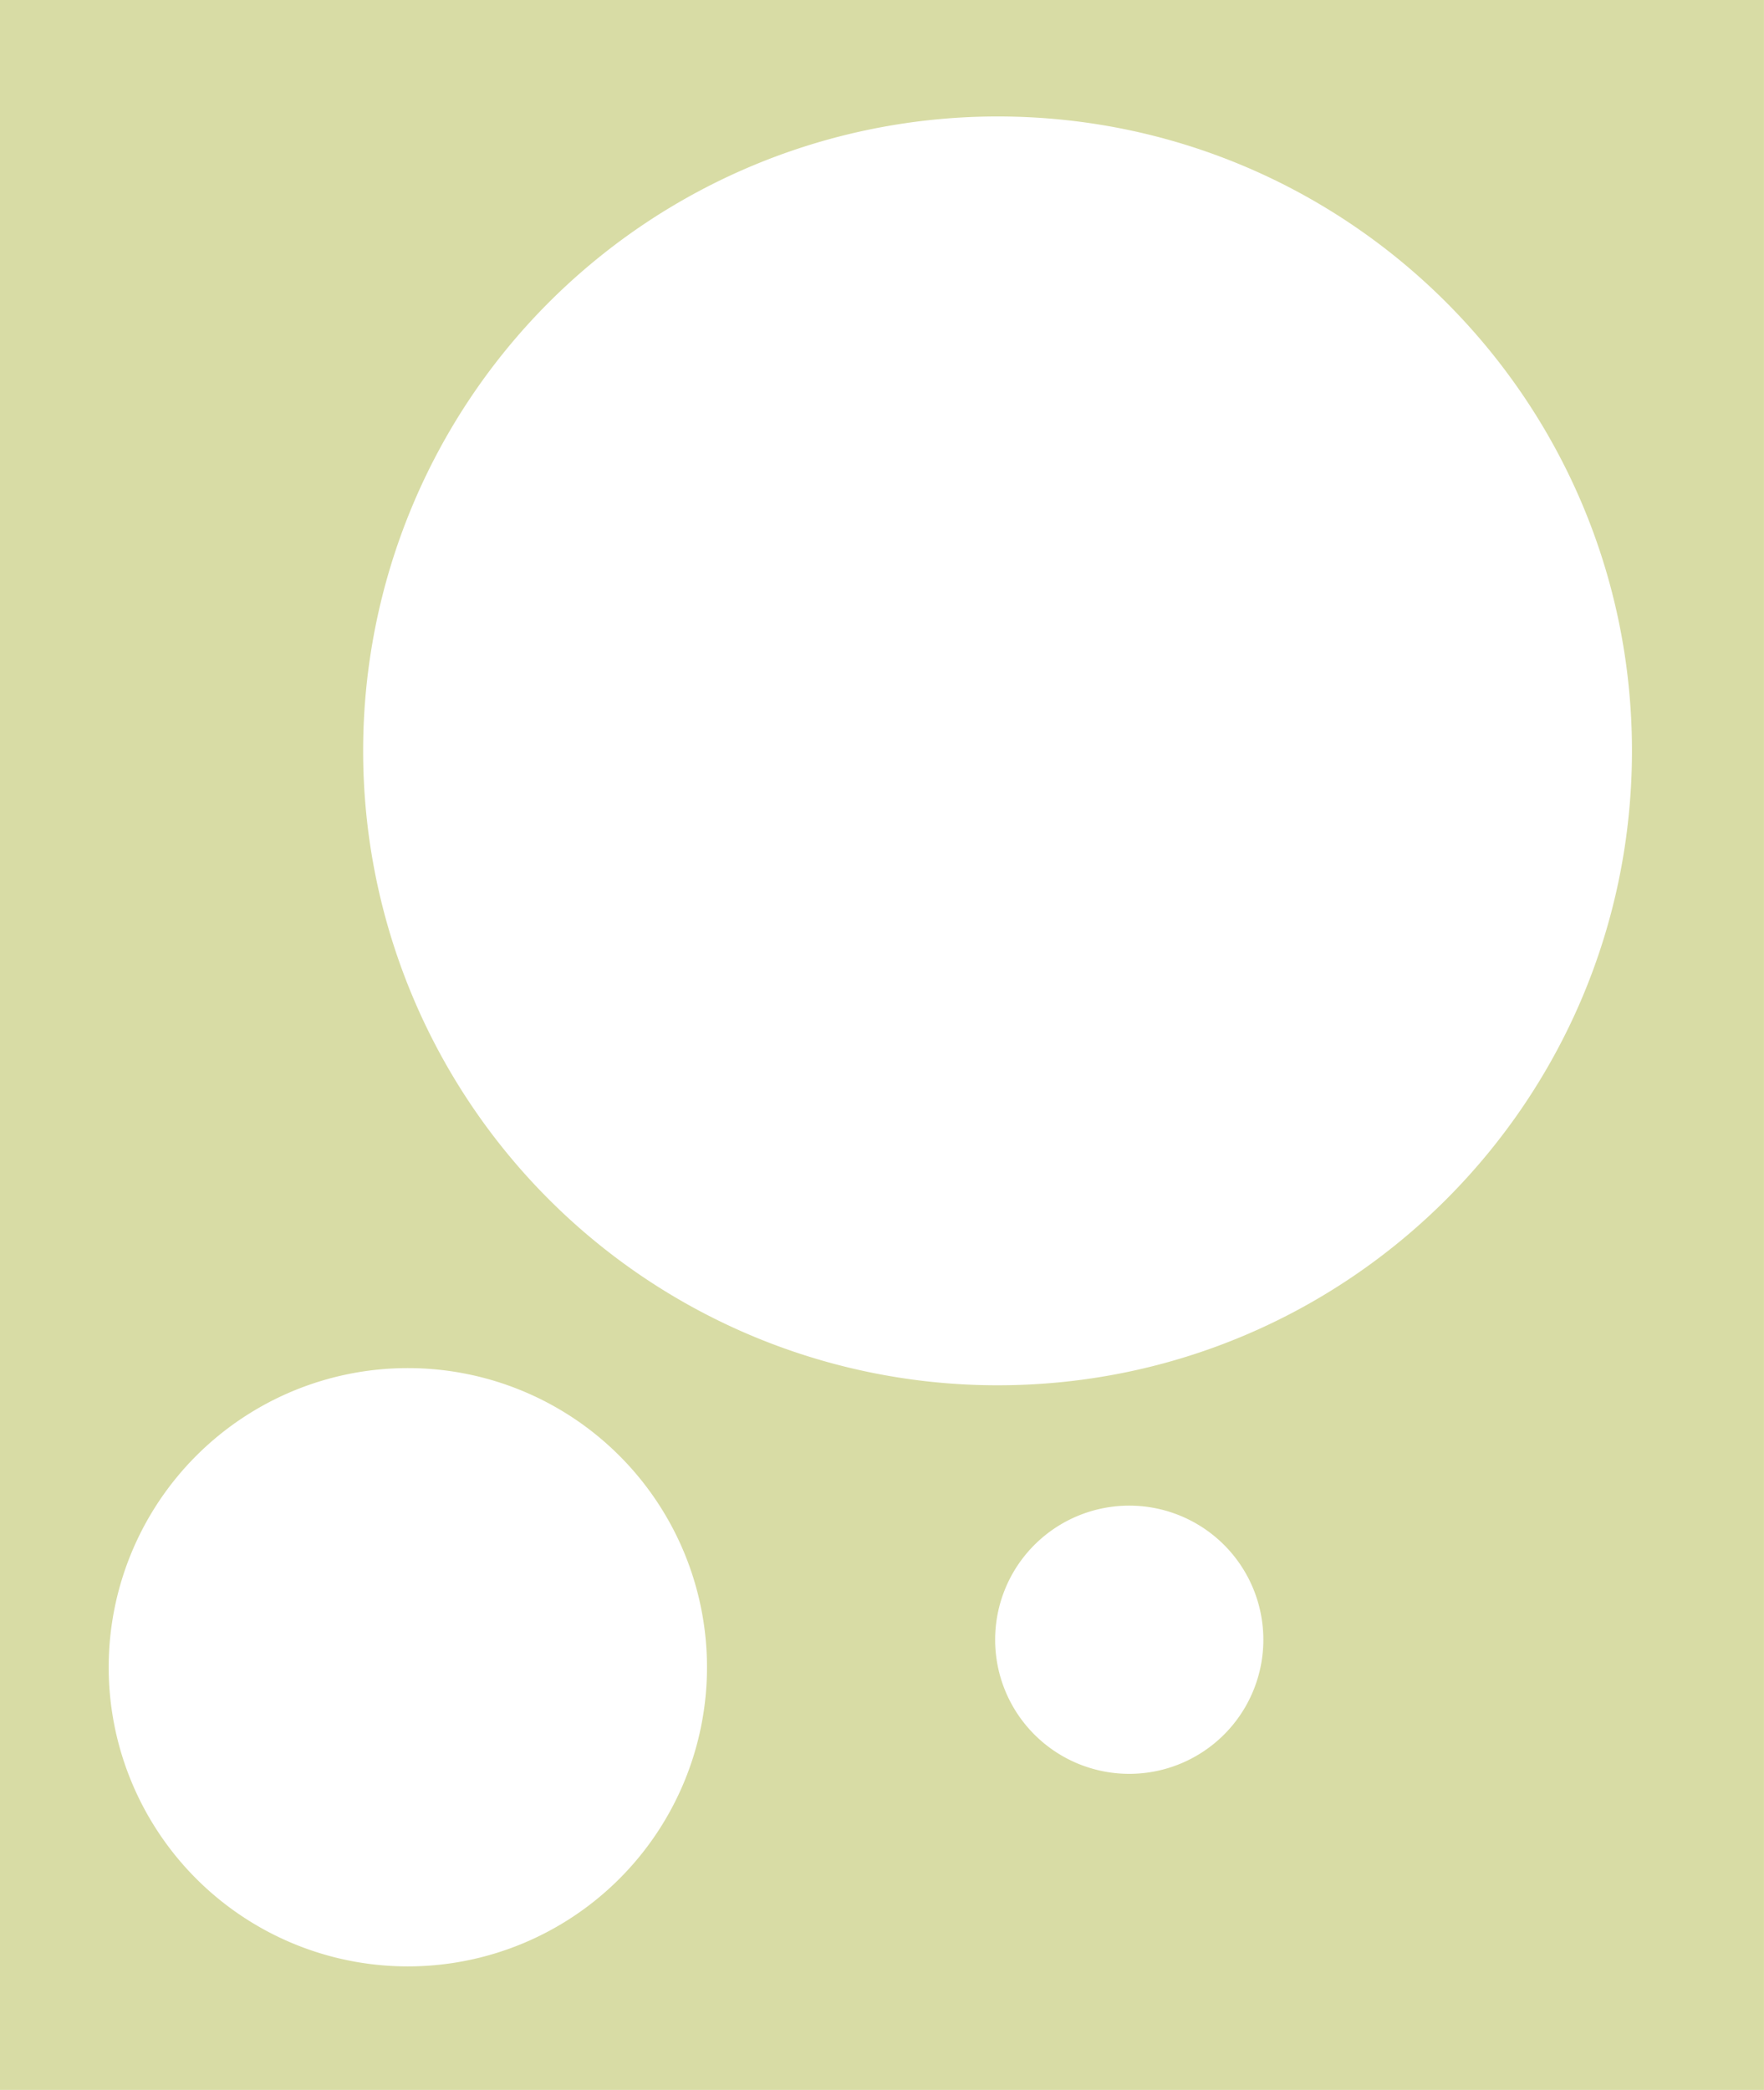 <?xml version="1.0" encoding="UTF-8"?> <svg xmlns="http://www.w3.org/2000/svg" id="Слой_1" data-name="Слой 1" viewBox="0 0 513.01 607.79"> <defs> <style>.cls-1{fill:#d8dca5;}</style> </defs> <path class="cls-1" d="M678.59-208.87V398.92h513V-208.87ZM797.2,363a87,87,0,1,1,87-87A87,87,0,0,1,797.2,363ZM1007,307a39,39,0,1,1,39-39A39,39,0,0,1,1007,307ZM968.7,194a184.5,184.5,0,0,1,0-369c101.89,0,184.5,82.6,184.5,184.5S1070.59,194,968.7,194Z" transform="translate(-678.59 208.87)"></path> </svg> 